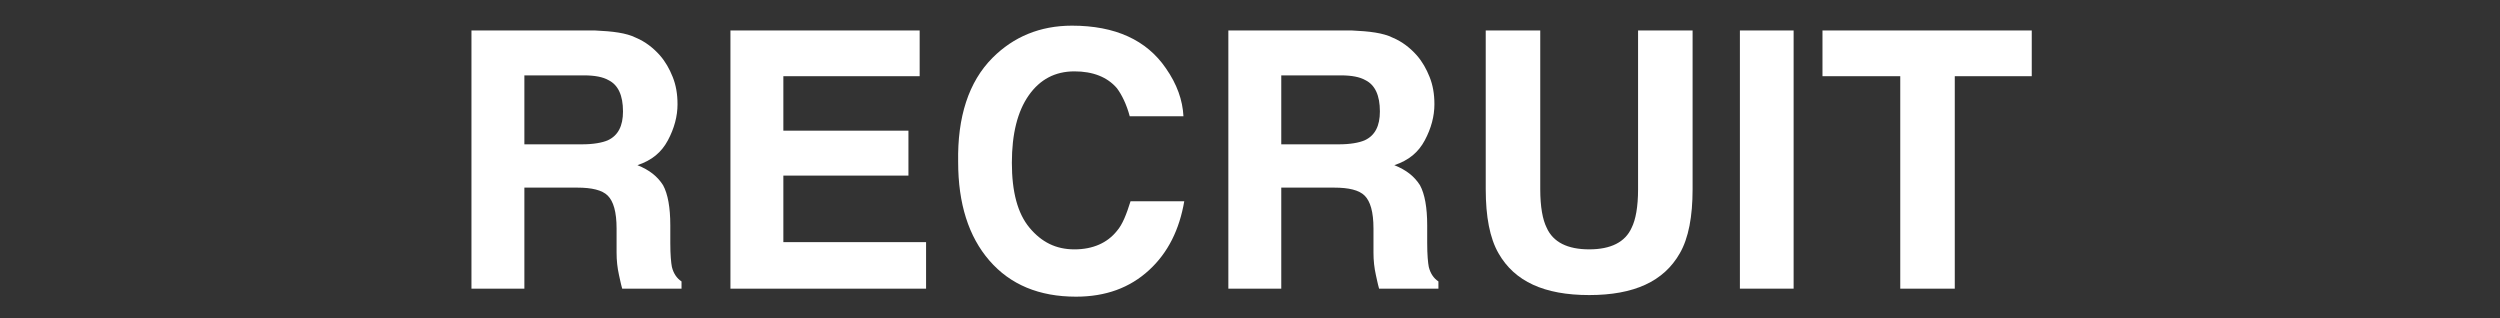 <?xml version="1.0" encoding="utf-8"?>
<!-- Generator: Adobe Illustrator 23.0.2, SVG Export Plug-In . SVG Version: 6.00 Build 0)  -->
<svg version="1.1" id="レイヤー_1" xmlns="http://www.w3.org/2000/svg" xmlns:xlink="http://www.w3.org/1999/xlink" x="0px"
	 y="0px" viewBox="0 0 311.8 39.7" style="enable-background:new 0 0 311.8 39.7;" xml:space="preserve">
<rect x="0" y="0" width="311.8" height="39.7" fill="#333333" stroke="none"/>
<style type="text/css">
	.st0{fill:#FFFFFF;}
</style>
<g>
	<g>
		<path class="st0" d="M79.3,4.7c1.2,0.5,2.2,1.3,3,2.2c0.7,0.8,1.2,1.7,1.6,2.7c0.4,1,0.6,2.1,0.6,3.4c0,1.5-0.4,3-1.2,4.5
			c-0.8,1.5-2,2.5-3.8,3.1c1.5,0.6,2.5,1.4,3.2,2.5c0.6,1.1,0.9,2.8,0.9,5v2.2c0,1.5,0.1,2.5,0.2,3c0.2,0.8,0.6,1.4,1.2,1.8V36h-7.4
			c-0.2-0.7-0.3-1.3-0.4-1.7c-0.2-0.9-0.3-1.8-0.3-2.8v-3c0-2.1-0.4-3.4-1.1-4.1c-0.7-0.7-2-1-3.8-1h-6.6V36h-6.6V3.8h15.4
			C76.4,3.9,78.1,4.1,79.3,4.7z M65.4,9.4V18h7.2c1.4,0,2.5-0.2,3.2-0.5c1.3-0.6,1.9-1.8,1.9-3.6c0-2-0.6-3.3-1.8-3.9
			c-0.7-0.4-1.7-0.6-3.1-0.6H65.4z"/>
		<path class="st0" d="M114.7,9.5h-17v6.8h15.6v5.6H97.7v8.3h17.8V36H91.1V3.8h23.6V9.5z"/>
		<path class="st0" d="M123.8,7.2c2.6-2.6,5.9-4,9.9-4c5.4,0,9.3,1.8,11.7,5.3c1.4,2,2.1,4,2.2,6h-6.7c-0.4-1.5-1-2.7-1.6-3.5
			c-1.2-1.4-3-2.1-5.3-2.1c-2.4,0-4.3,1-5.7,3c-1.4,2-2.1,4.8-2.1,8.4s0.7,6.3,2.2,8.1c1.5,1.8,3.3,2.7,5.6,2.7
			c2.3,0,4.1-0.8,5.3-2.3c0.7-0.8,1.2-2.1,1.7-3.7h6.7c-0.6,3.5-2,6.4-4.4,8.6c-2.4,2.2-5.4,3.3-9.1,3.3c-4.6,0-8.2-1.5-10.8-4.5
			c-2.6-3-3.9-7.1-3.9-12.3C119.4,14.6,120.8,10.2,123.8,7.2z"/>
		<path class="st0" d="M173.7,4.7c1.2,0.5,2.2,1.3,3,2.2c0.7,0.8,1.2,1.7,1.6,2.7c0.4,1,0.6,2.1,0.6,3.4c0,1.5-0.4,3-1.2,4.5
			c-0.8,1.5-2,2.5-3.8,3.1c1.5,0.6,2.5,1.4,3.2,2.5c0.6,1.1,0.9,2.8,0.9,5v2.2c0,1.5,0.1,2.5,0.2,3c0.2,0.8,0.6,1.4,1.2,1.8V36H172
			c-0.2-0.7-0.3-1.3-0.4-1.7c-0.2-0.9-0.3-1.8-0.3-2.8v-3c0-2.1-0.4-3.4-1.1-4.1s-2-1-3.8-1h-6.6V36h-6.6V3.8h15.4
			C170.8,3.9,172.5,4.1,173.7,4.7z M159.8,9.4V18h7.2c1.4,0,2.5-0.2,3.2-0.5c1.3-0.6,1.9-1.8,1.9-3.6c0-2-0.6-3.3-1.8-3.9
			c-0.7-0.4-1.7-0.6-3.1-0.6H159.8z"/>
		<path class="st0" d="M185.3,3.8h6.8v19.8c0,2.2,0.3,3.8,0.8,4.8c0.8,1.8,2.6,2.7,5.3,2.7s4.5-0.9,5.3-2.7c0.5-1,0.8-2.6,0.8-4.8
			V3.8h6.8v19.8c0,3.4-0.5,6.1-1.6,8c-2,3.5-5.7,5.2-11.3,5.2s-9.3-1.7-11.3-5.2c-1.1-1.9-1.6-4.6-1.6-8V3.8z"/>
		<path class="st0" d="M223.7,36H217V3.8h6.7V36z"/>
		<path class="st0" d="M253.4,3.8v5.7h-9.6V36H237V9.5h-9.7V3.8H253.4z"/>
	</g>
</g>
</svg>
